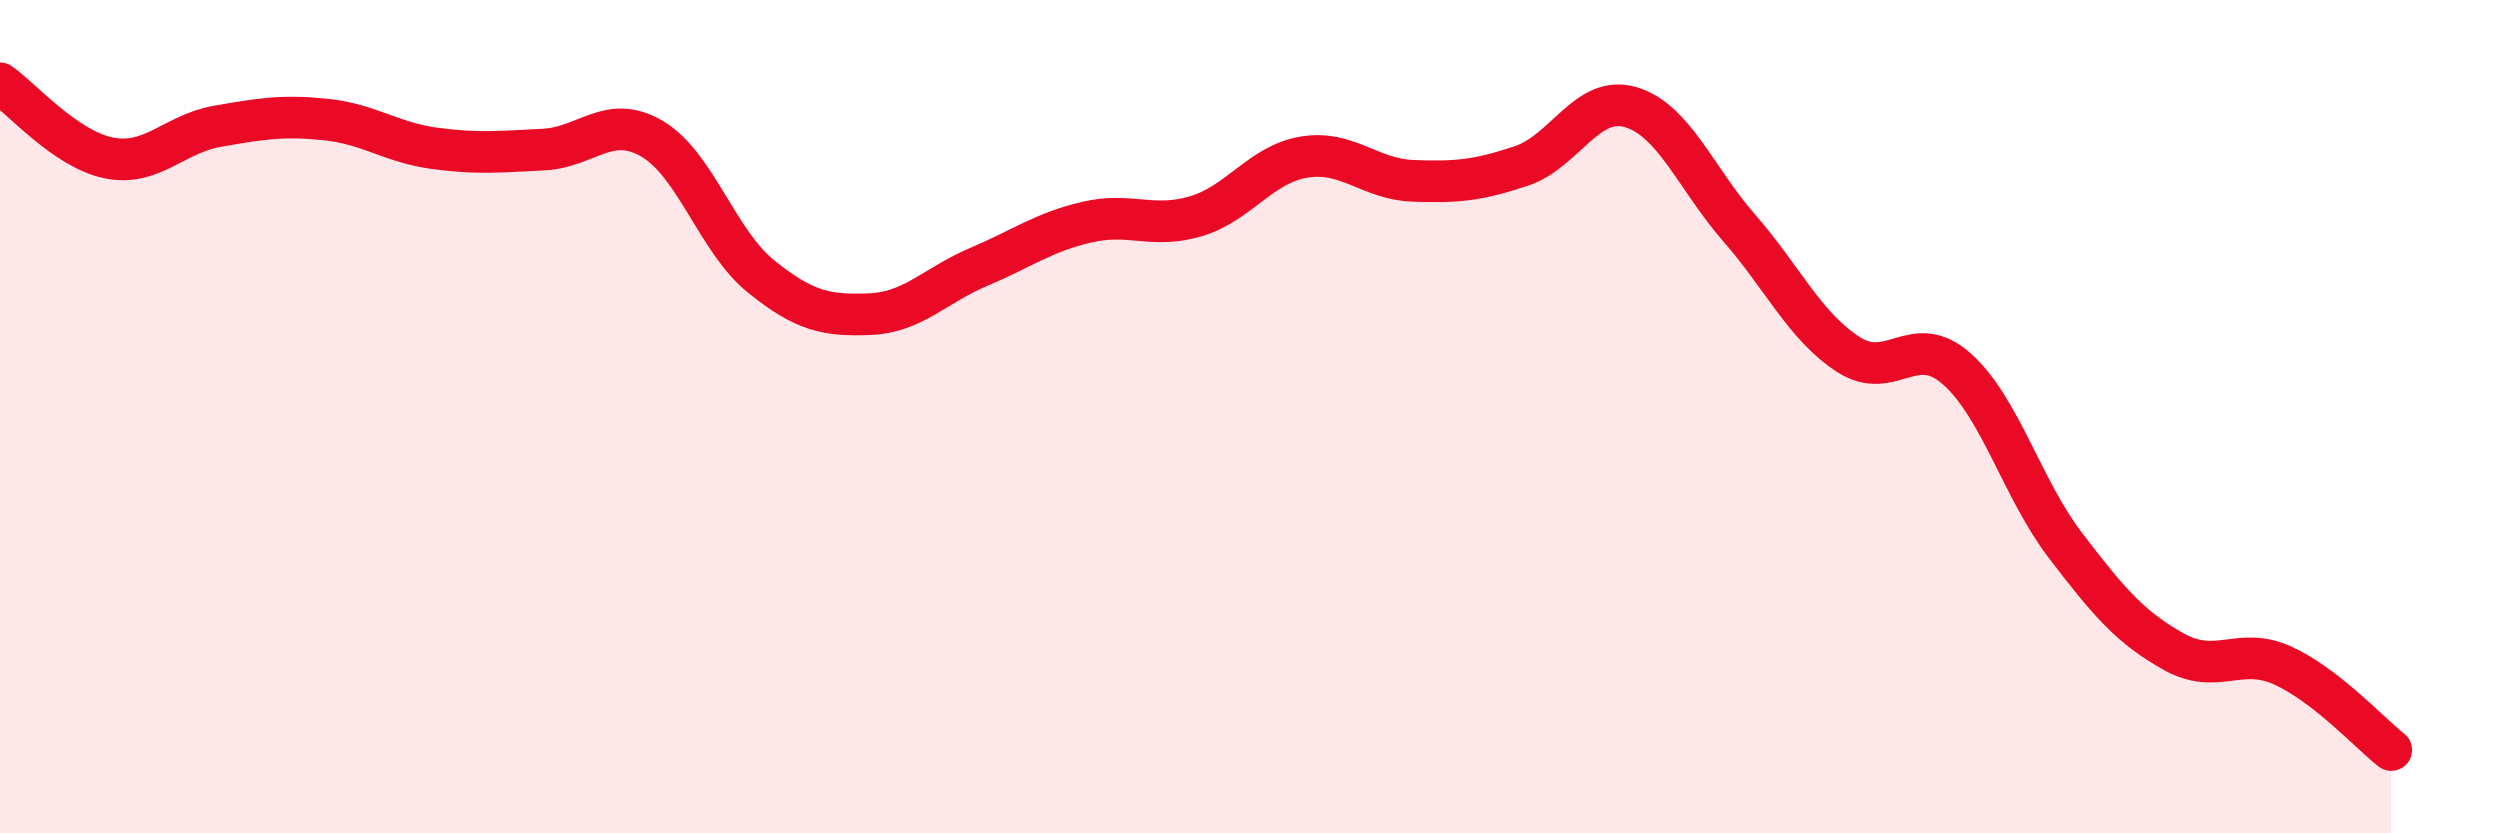 
    <svg width="60" height="20" viewBox="0 0 60 20" xmlns="http://www.w3.org/2000/svg">
      <path
        d="M 0,2 C 0.52,2.36 1.57,3.58 2.61,3.79 C 3.65,4 4.18,3.21 5.22,3.03 C 6.26,2.85 6.79,2.76 7.83,2.87 C 8.87,2.98 9.39,3.42 10.43,3.56 C 11.47,3.7 12,3.64 13.04,3.59 C 14.08,3.54 14.61,2.72 15.65,3.33 C 16.69,3.94 17.22,5.79 18.26,6.63 C 19.3,7.47 19.83,7.58 20.87,7.54 C 21.91,7.5 22.44,6.85 23.48,6.41 C 24.52,5.97 25.05,5.57 26.09,5.33 C 27.13,5.09 27.66,5.5 28.7,5.19 C 29.74,4.88 30.26,3.94 31.3,3.77 C 32.34,3.6 32.87,4.3 33.91,4.34 C 34.95,4.38 35.48,4.33 36.52,3.98 C 37.56,3.63 38.09,2.27 39.13,2.57 C 40.17,2.87 40.7,4.28 41.74,5.47 C 42.78,6.66 43.31,7.82 44.35,8.5 C 45.39,9.18 45.92,7.93 46.96,8.85 C 48,9.77 48.53,11.73 49.57,13.09 C 50.61,14.45 51.13,15.06 52.17,15.64 C 53.21,16.22 53.74,15.5 54.78,15.97 C 55.82,16.44 56.87,17.59 57.39,18L57.39 20L0 20Z"
        fill="#EB0A25"
        opacity="0.1"
        stroke-linecap="round"
        stroke-linejoin="round"
      />
      <path
        d="M 0,2 C 0.52,2.36 1.57,3.58 2.61,3.79 C 3.65,4 4.18,3.21 5.22,3.03 C 6.26,2.85 6.79,2.76 7.83,2.87 C 8.87,2.98 9.39,3.42 10.43,3.56 C 11.47,3.7 12,3.64 13.04,3.59 C 14.08,3.54 14.61,2.72 15.65,3.33 C 16.69,3.94 17.22,5.79 18.26,6.63 C 19.3,7.47 19.83,7.58 20.87,7.54 C 21.91,7.5 22.44,6.85 23.48,6.41 C 24.52,5.97 25.05,5.57 26.09,5.33 C 27.13,5.09 27.66,5.5 28.7,5.19 C 29.74,4.88 30.26,3.94 31.3,3.77 C 32.34,3.6 32.87,4.3 33.91,4.34 C 34.95,4.38 35.48,4.33 36.52,3.98 C 37.56,3.63 38.09,2.27 39.13,2.57 C 40.17,2.87 40.7,4.28 41.74,5.47 C 42.78,6.66 43.31,7.82 44.35,8.5 C 45.39,9.18 45.92,7.93 46.96,8.85 C 48,9.77 48.53,11.73 49.57,13.09 C 50.61,14.45 51.13,15.06 52.17,15.64 C 53.21,16.22 53.74,15.5 54.78,15.97 C 55.82,16.44 56.87,17.59 57.39,18"
        stroke="#EB0A25"
        stroke-width="1"
        fill="none"
        stroke-linecap="round"
        stroke-linejoin="round"
      />
    </svg>
  